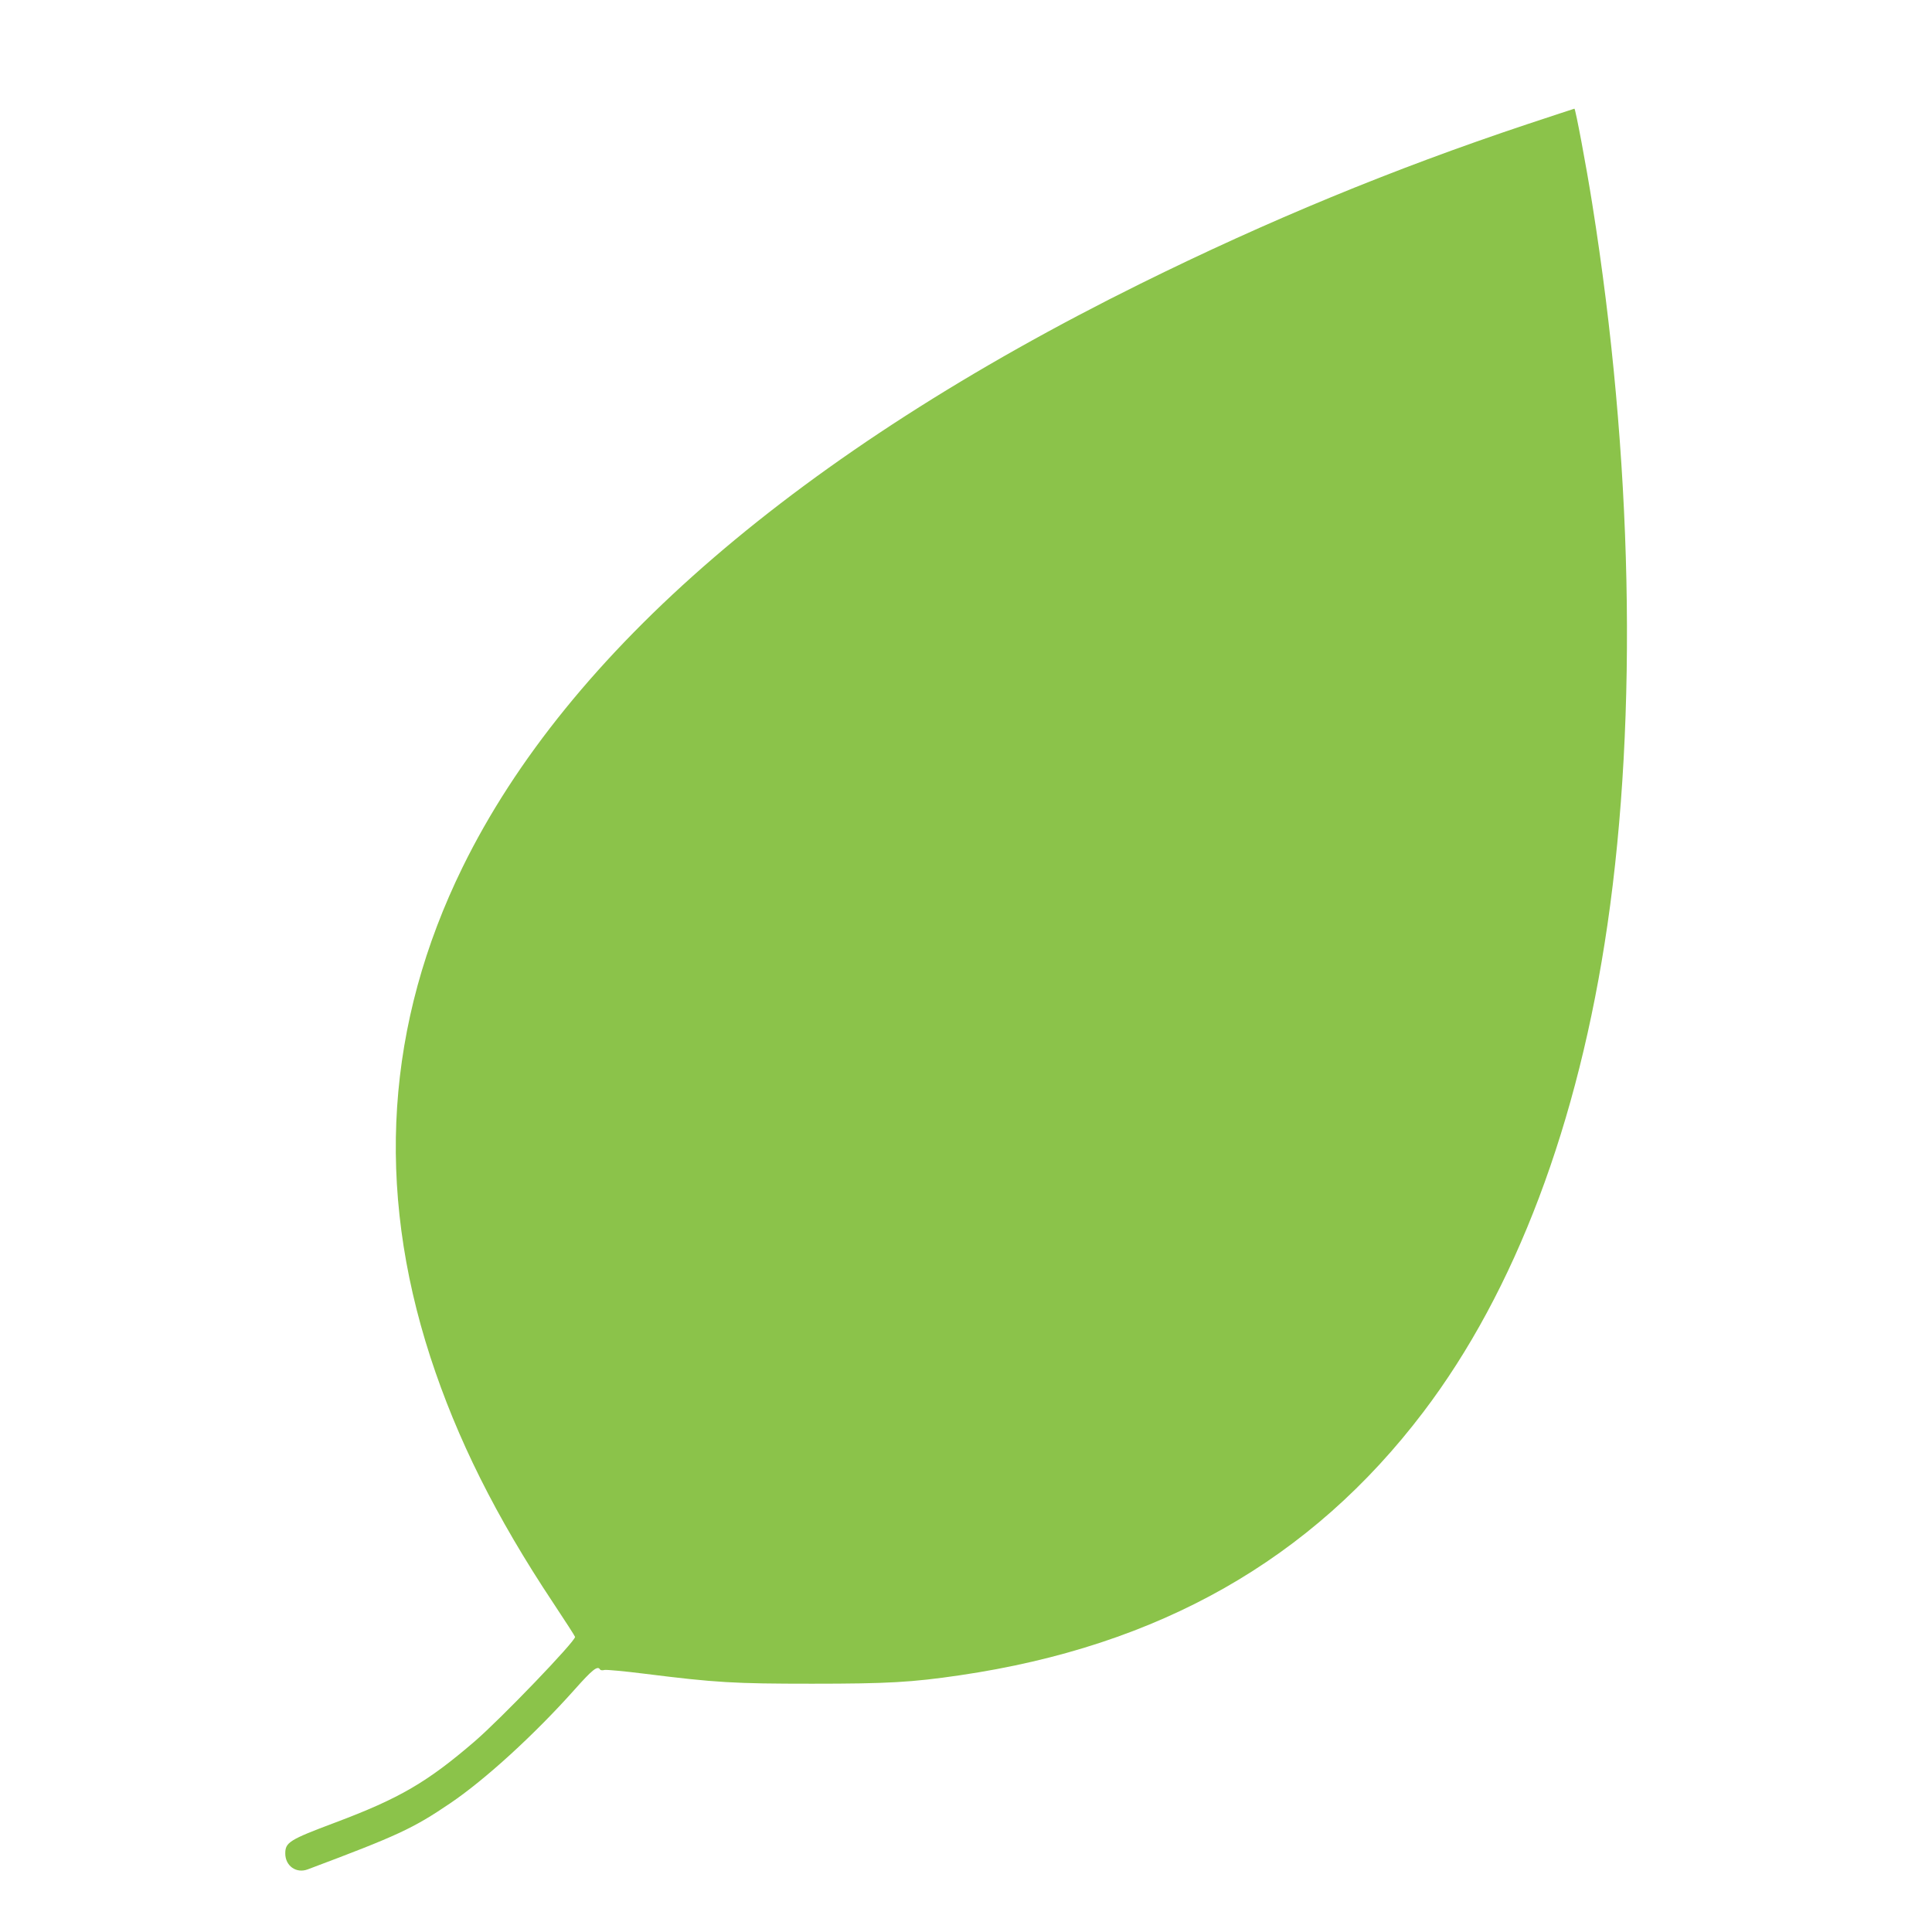 <?xml version="1.0" standalone="no"?>
<!DOCTYPE svg PUBLIC "-//W3C//DTD SVG 20010904//EN"
 "http://www.w3.org/TR/2001/REC-SVG-20010904/DTD/svg10.dtd">
<svg version="1.0" xmlns="http://www.w3.org/2000/svg"
 width="1280pt" height="1280pt" viewBox="0 0 1280 1280"
 preserveAspectRatio="xMidYMid meet">
<g transform="translate(0,1280) scale(0.1,-0.1)"
fill="#8bc34a" stroke="none">
<path d="M10115 11976 c-887 -296 -1713 -637 -2560 -1056 -2254 -1116 -3790
-2438 -4490 -3865 -507 -1034 -579 -2120 -214 -3245 177 -543 434 -1058 815
-1631 79 -119 144 -220 144 -224 0 -31 -491 -542 -665 -692 -315 -271 -498
-378 -927 -539 -301 -113 -328 -130 -328 -204 0 -82 73 -134 149 -105 594 223
696 270 941 436 234 158 560 456 825 753 120 135 154 162 170 136 3 -6 16 -8
29 -4 12 3 132 -8 267 -25 471 -59 592 -66 1109 -66 500 0 661 9 980 56 1321
194 2328 766 3070 1744 609 802 1028 1910 1220 3230 202 1388 166 3101 -101
4775 -39 247 -111 630 -118 630 -3 -1 -145 -47 -316 -104z"/>
</g>
</svg>
